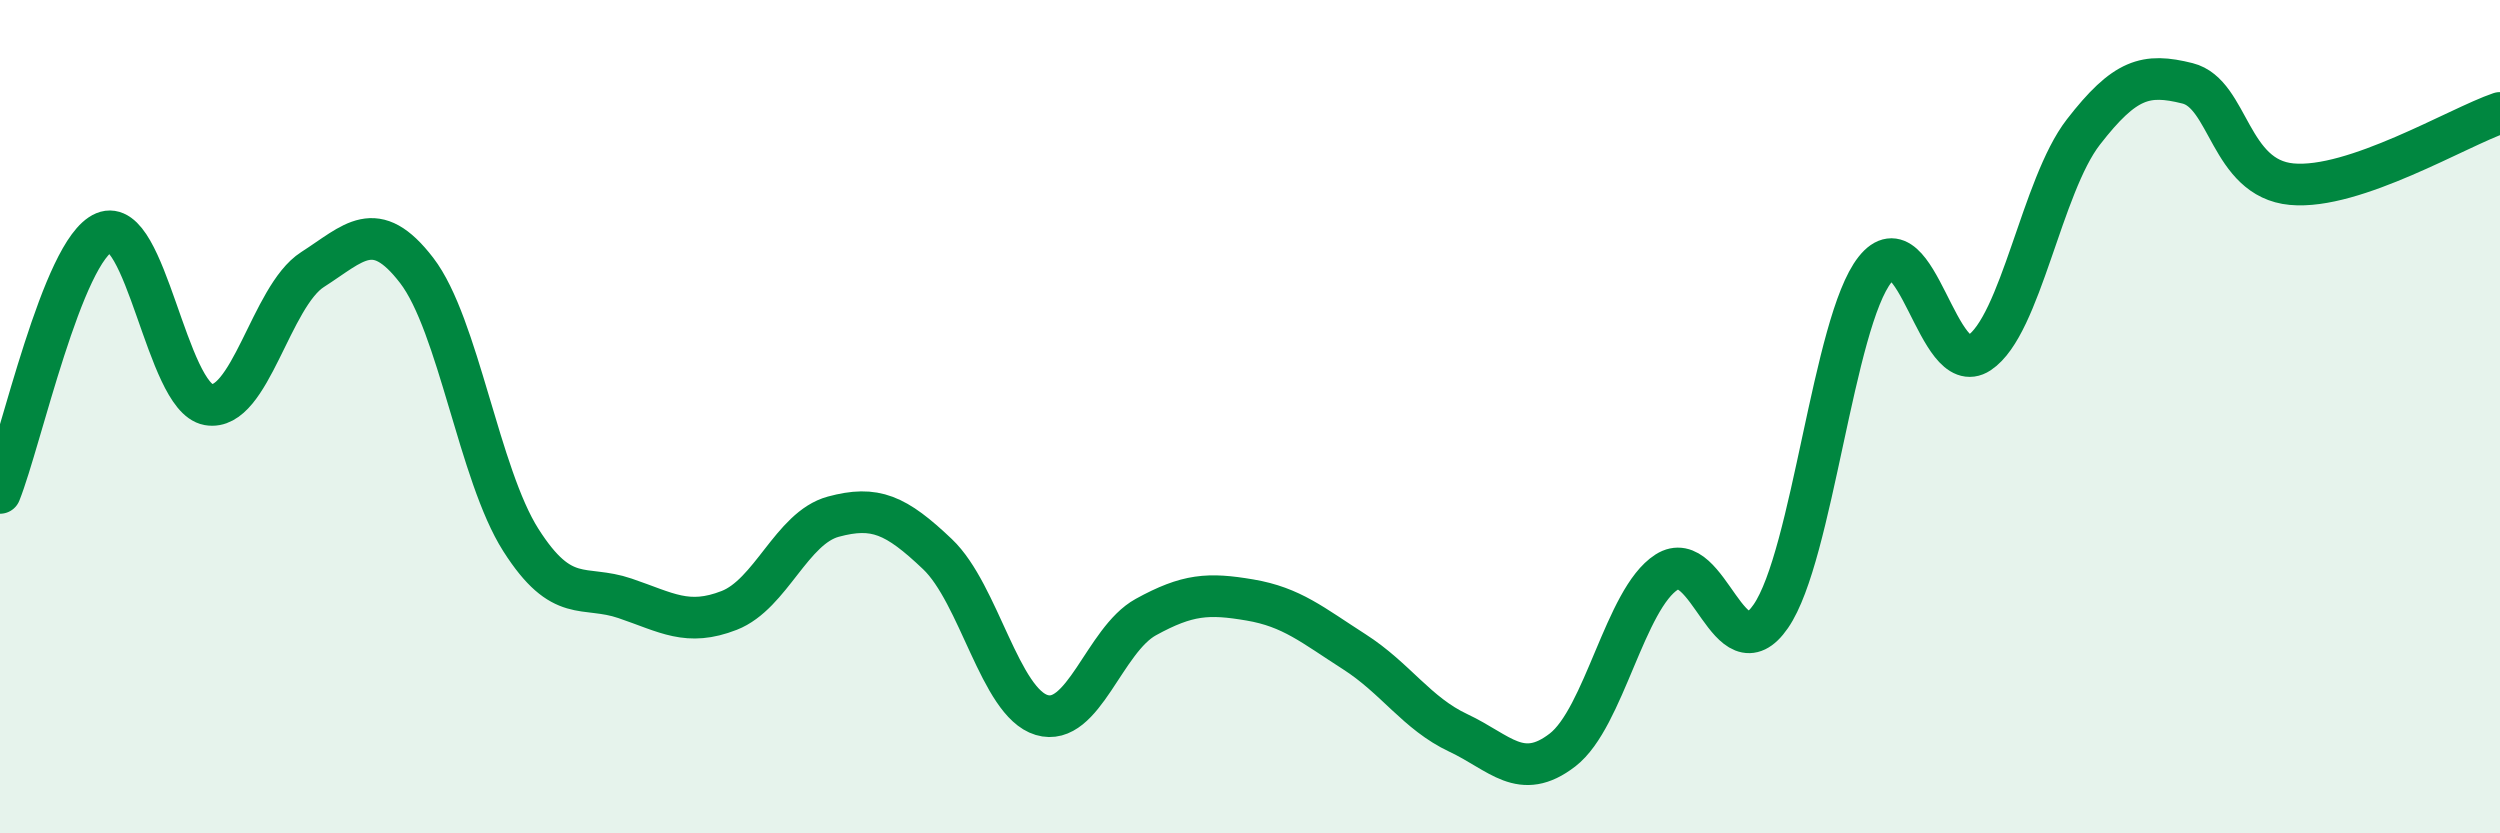 
    <svg width="60" height="20" viewBox="0 0 60 20" xmlns="http://www.w3.org/2000/svg">
      <path
        d="M 0,11.83 C 0.5,10.58 1.5,6 2.5,5.58 C 3.5,5.16 4,9.53 5,9.71 C 6,9.89 6.5,7.11 7.5,6.47 C 8.5,5.83 9,5.19 10,6.49 C 11,7.79 11.5,11.39 12.5,12.96 C 13.5,14.53 14,14.02 15,14.36 C 16,14.7 16.5,15.04 17.5,14.65 C 18.5,14.26 19,12.67 20,12.4 C 21,12.13 21.5,12.35 22.5,13.3 C 23.5,14.25 24,16.86 25,17.16 C 26,17.46 26.5,15.36 27.5,14.81 C 28.5,14.26 29,14.23 30,14.4 C 31,14.57 31.5,15 32.5,15.64 C 33.5,16.28 34,17.12 35,17.59 C 36,18.06 36.5,18.77 37.5,18 C 38.5,17.23 39,14.37 40,13.73 C 41,13.09 41.5,16.24 42.5,14.79 C 43.5,13.34 44,7.73 45,6.47 C 46,5.21 46.5,9.13 47.5,8.47 C 48.5,7.81 49,4.46 50,3.17 C 51,1.88 51.5,1.75 52.5,2 C 53.5,2.25 53.5,4.28 55,4.42 C 56.5,4.56 59,3.05 60,2.71L60 20L0 20Z"
        fill="#008740"
        opacity="0.1"
        stroke-linecap="round"
        stroke-linejoin="round"
      />
      <path
        d="M 0,11.83 C 0.5,10.58 1.5,6 2.5,5.58 C 3.5,5.16 4,9.53 5,9.71 C 6,9.89 6.5,7.11 7.5,6.47 C 8.5,5.83 9,5.19 10,6.49 C 11,7.79 11.5,11.39 12.5,12.96 C 13.5,14.53 14,14.02 15,14.36 C 16,14.7 16.5,15.04 17.5,14.65 C 18.5,14.26 19,12.67 20,12.4 C 21,12.13 21.5,12.35 22.5,13.3 C 23.5,14.25 24,16.86 25,17.16 C 26,17.46 26.5,15.36 27.5,14.81 C 28.5,14.26 29,14.23 30,14.4 C 31,14.57 31.5,15 32.5,15.64 C 33.5,16.28 34,17.12 35,17.59 C 36,18.06 36.5,18.77 37.5,18 C 38.5,17.23 39,14.37 40,13.73 C 41,13.09 41.5,16.24 42.5,14.79 C 43.5,13.34 44,7.73 45,6.47 C 46,5.21 46.5,9.13 47.5,8.47 C 48.5,7.81 49,4.46 50,3.17 C 51,1.88 51.5,1.75 52.5,2 C 53.5,2.25 53.5,4.28 55,4.42 C 56.5,4.56 59,3.05 60,2.71"
        stroke="#008740"
        stroke-width="1"
        fill="none"
        stroke-linecap="round"
        stroke-linejoin="round"
      />
    </svg>
  